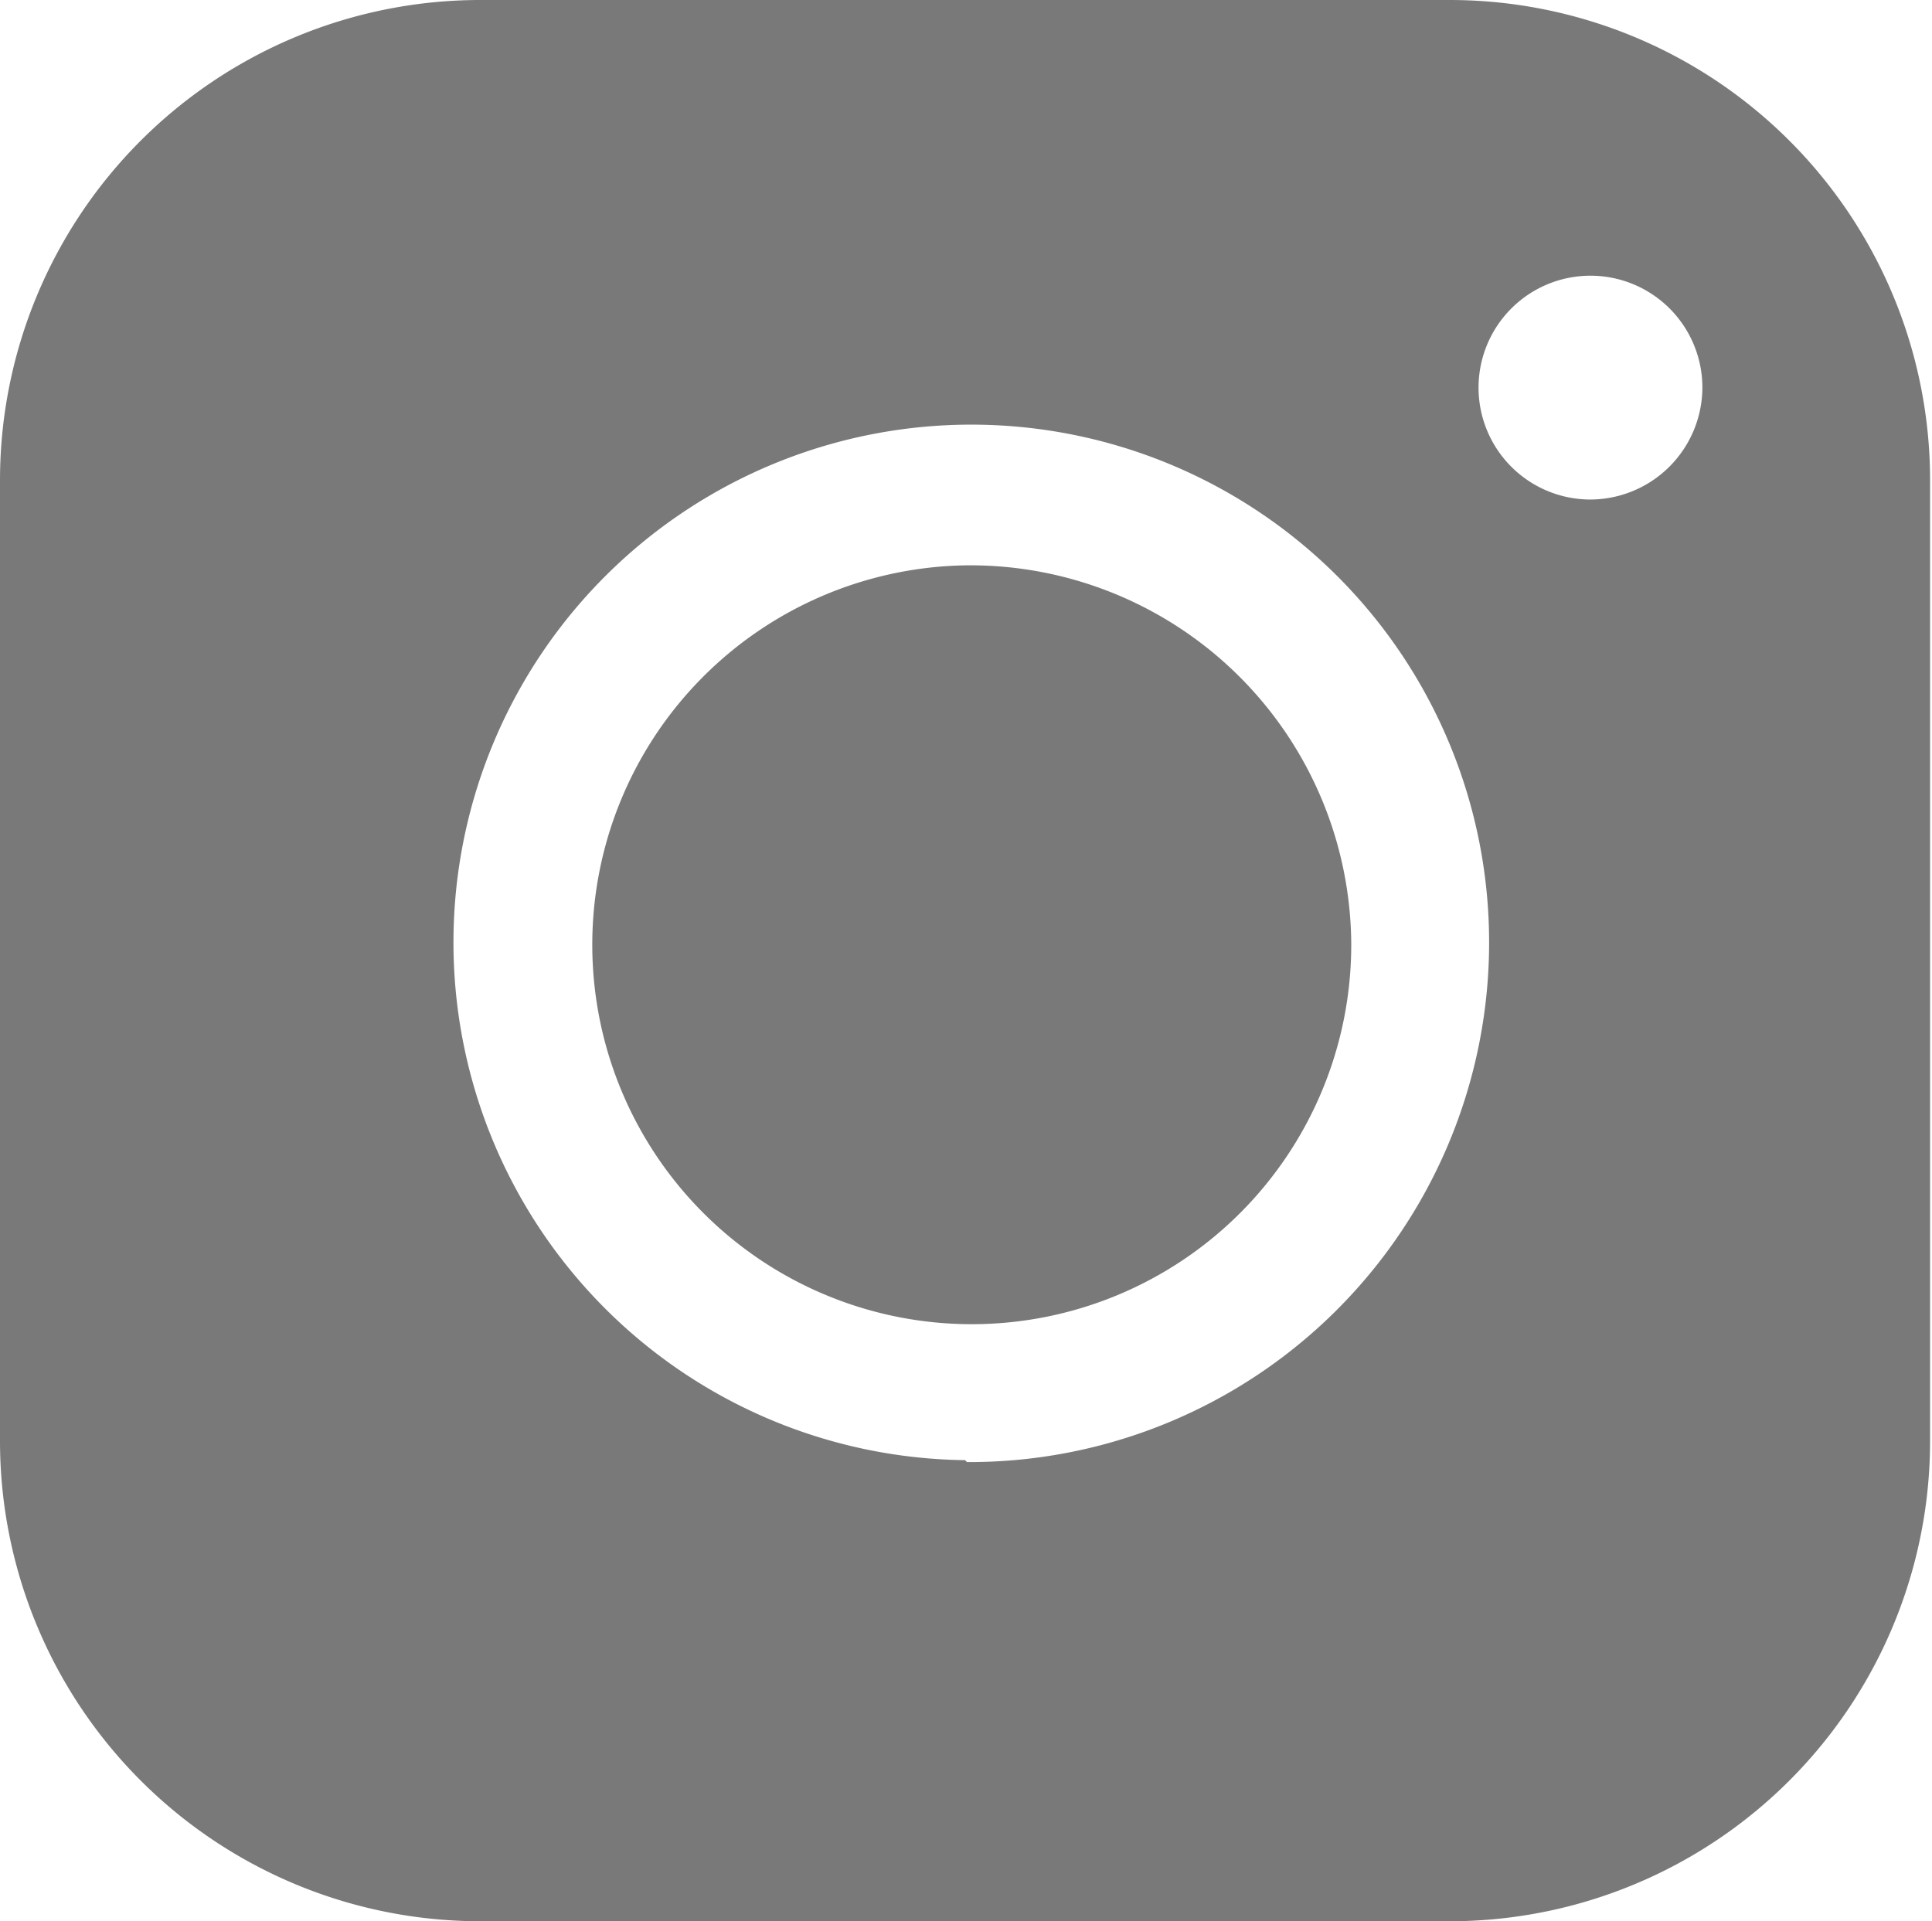 <?xml version="1.0" encoding="UTF-8"?> <svg xmlns="http://www.w3.org/2000/svg" xmlns:xlink="http://www.w3.org/1999/xlink" viewBox="0 0 40.22 40"> <defs> <style>.cls-1{fill:none;}.cls-2{clip-path:url(#clip-path);}.cls-3{fill:#797979;}</style> <clipPath id="clip-path"> <rect class="cls-1" width="40.22" height="40"></rect> </clipPath> </defs> <title>Element 2</title> <g id="Ebene_2" data-name="Ebene 2"> <g id="Ebene_1-2" data-name="Ebene 1"> <g class="cls-2"> <path class="cls-3" d="M20.13,11.77a7.9,7.9,0,1,0,8,7.9,7.93,7.93,0,0,0-7.95-7.9"></path> <path class="cls-3" d="M33.09,10.4a2.33,2.33,0,1,1,2.35-2.33,2.34,2.34,0,0,1-2.35,2.33m-13,20A10.78,10.78,0,1,1,31,19.67,10.82,10.82,0,0,1,20.13,30.44M30.18,0H10A10,10,0,0,0,0,10V30A10,10,0,0,0,10,40H30.18a10,10,0,0,0,10-10V10a10,10,0,0,0-10-10"></path> </g> </g> </g> </svg> 
